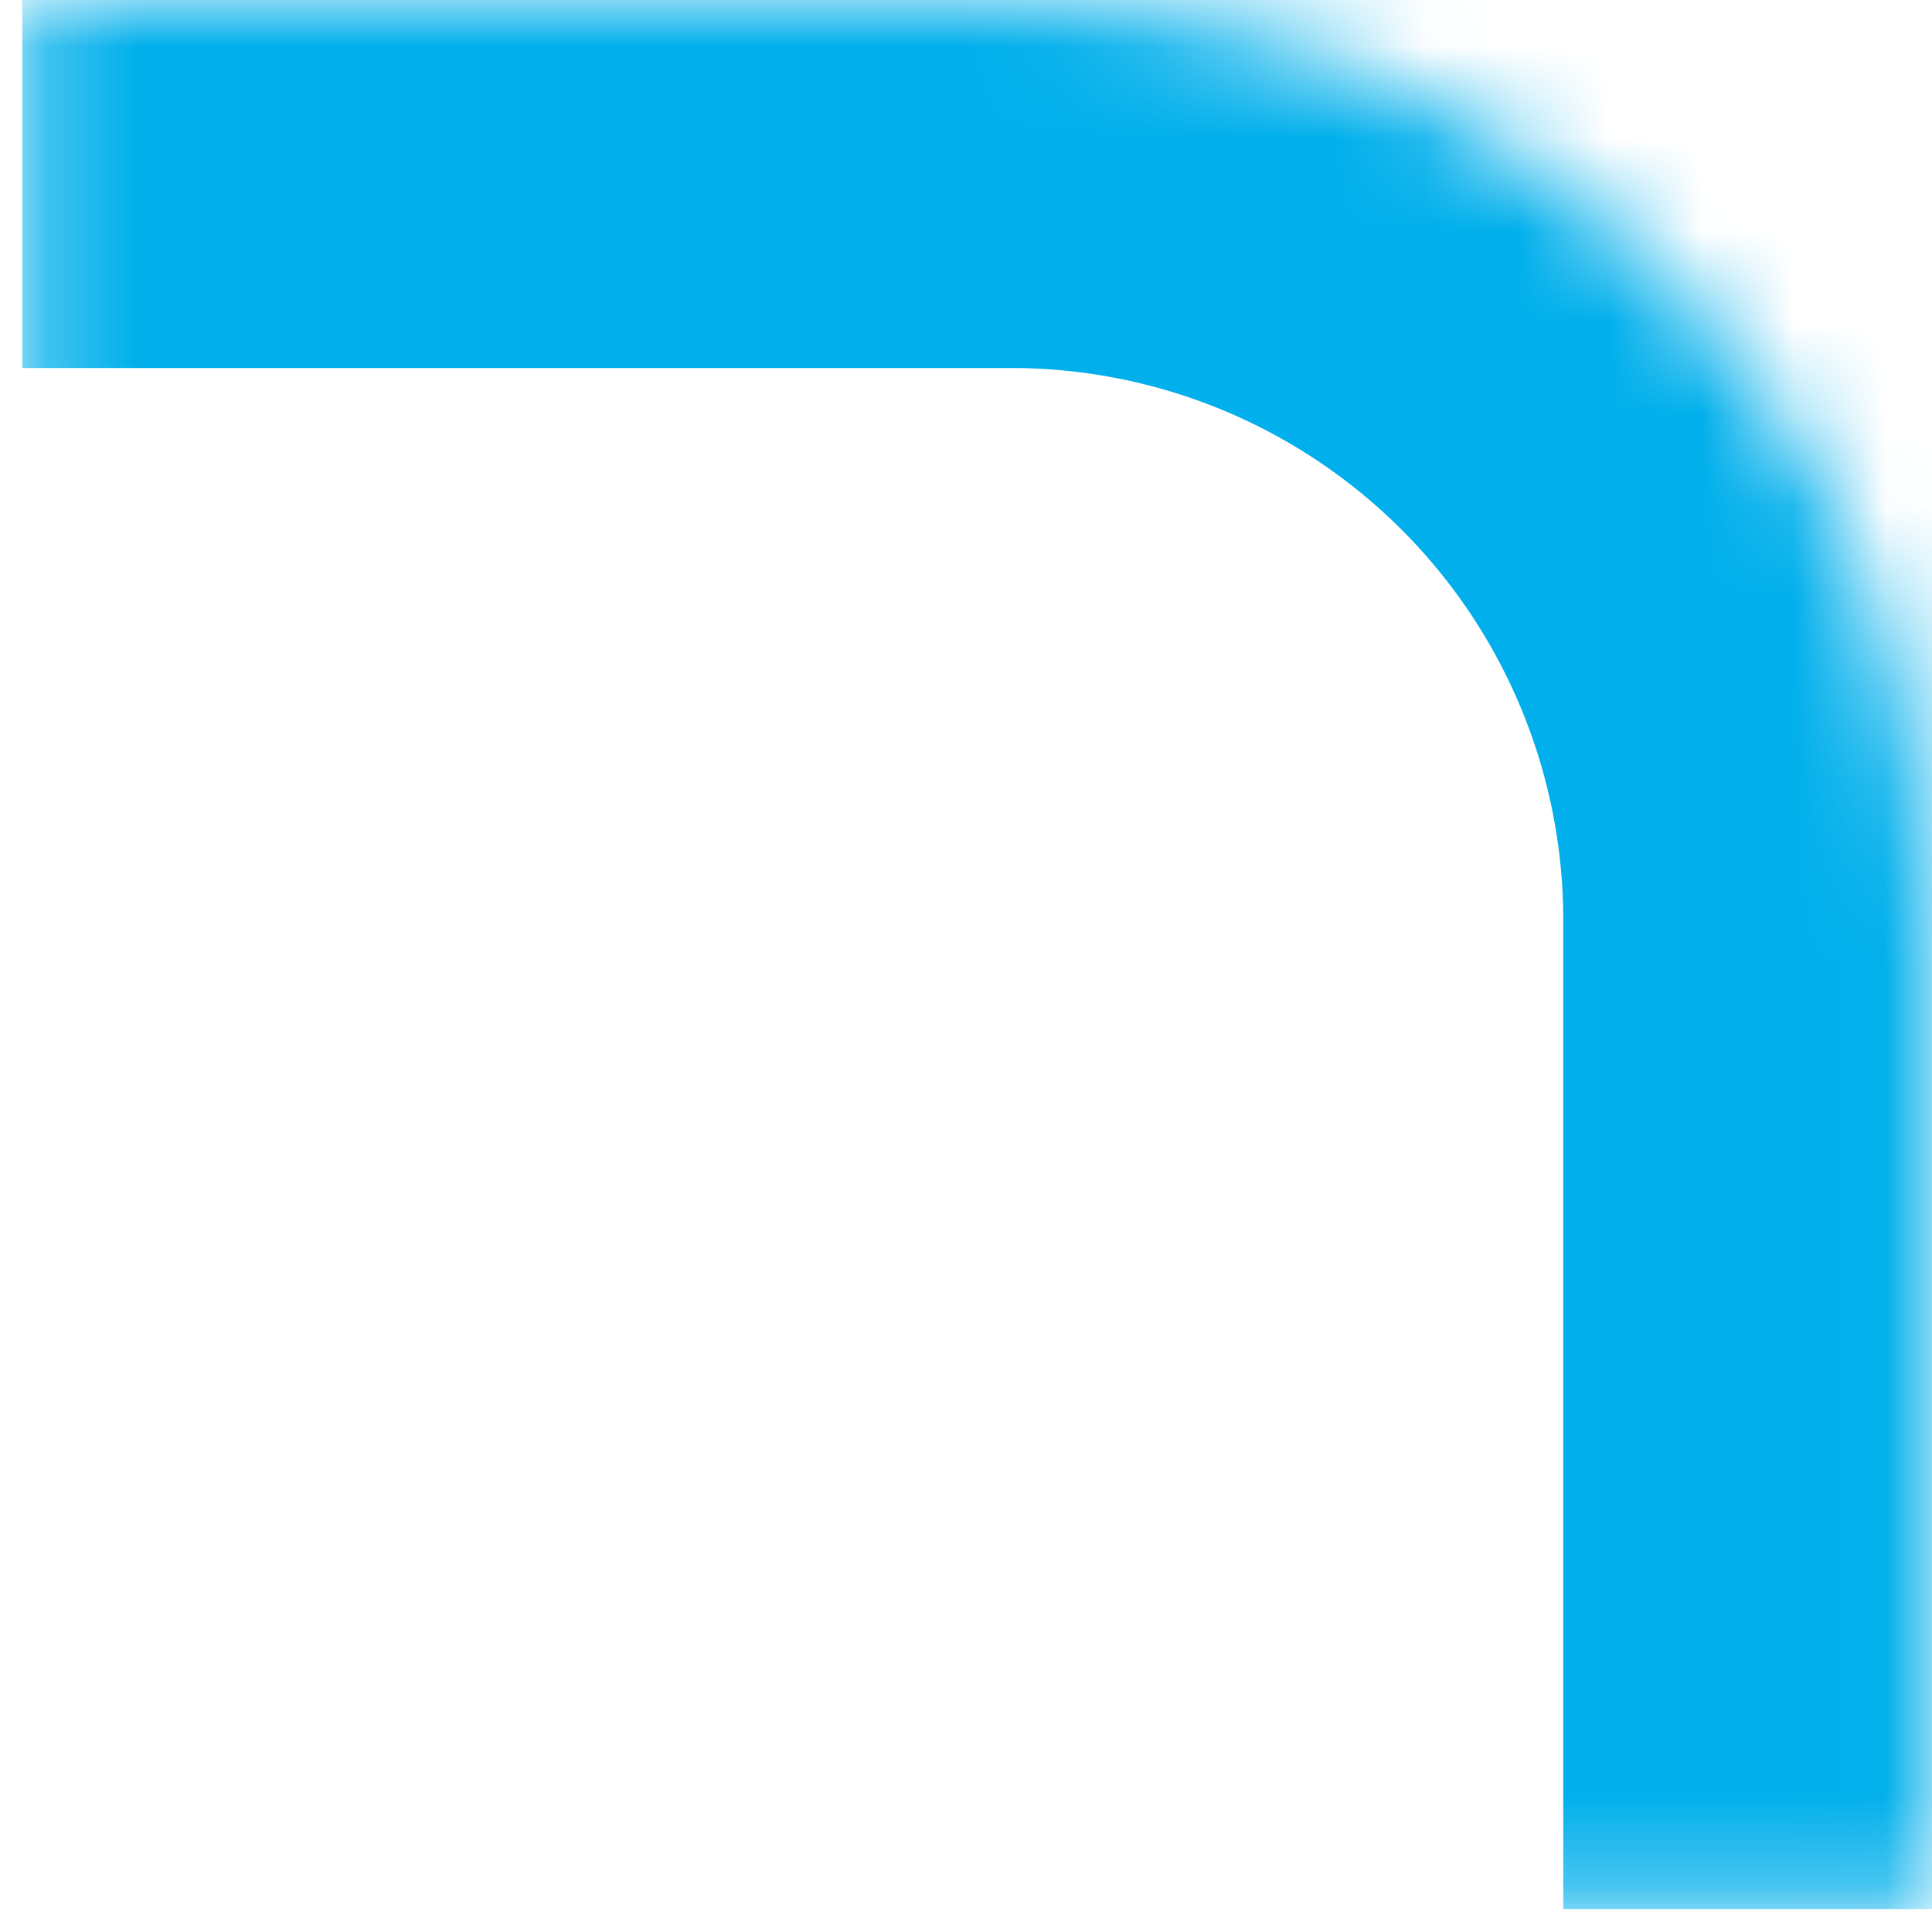 <svg width="21" height="21" fill="none" xmlns="http://www.w3.org/2000/svg"><mask id="a" fill="#fff"><path d="M20.992 10c0-5.523-4.477-10-10-10H.242v20.75h20.75V10z"/></mask><path d="M24.992 10c0-7.732-6.268-14-14-14H.242v8h10.75a6 6 0 016 6h8zM.242 20.75h20.75H.242zm24.75 0V10c0-7.732-6.268-14-14-14v8a6 6 0 016 6v10.75h8zM.242 0v20.75V0z" fill="#00AFEB" mask="url(#a)"/></svg>